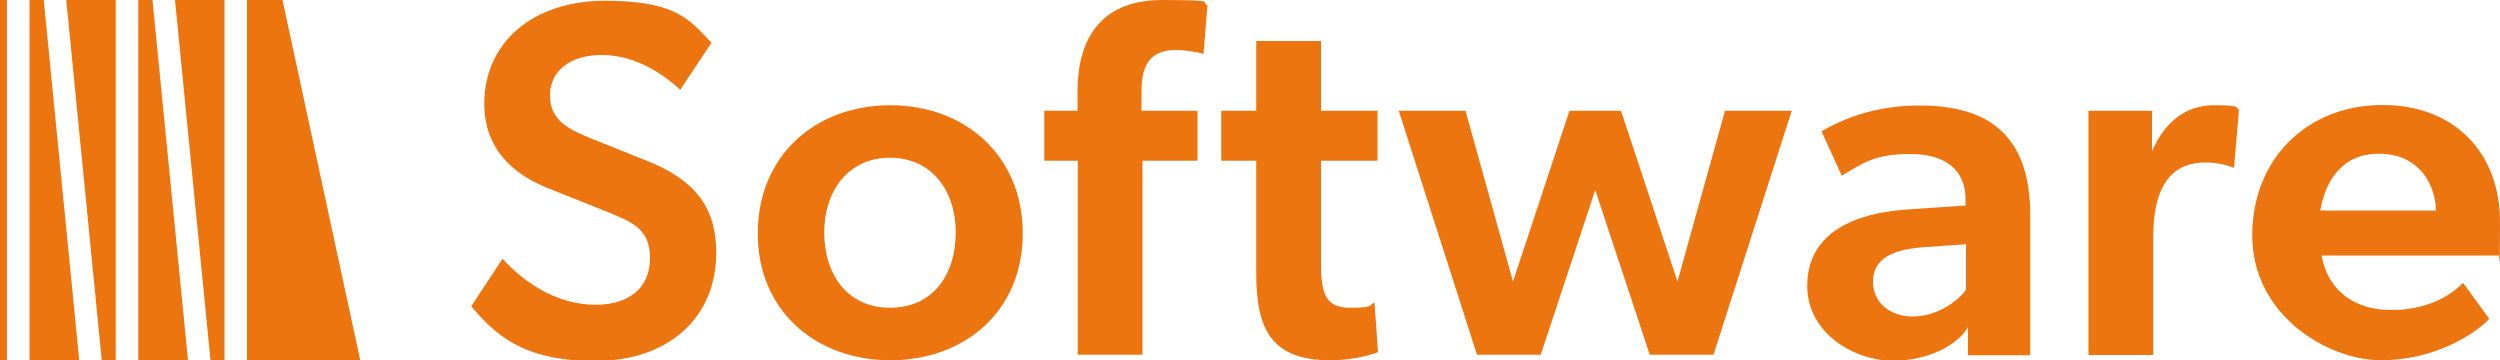 <svg xmlns="http://www.w3.org/2000/svg" id="Livello_1" viewBox="0 0 1000 144.2"><defs><style>      .st0 {        fill: #ed750f;      }    </style></defs><g><path class="st0" d="M188.5,122.5l12.5-19c10.9,11.9,24.1,18.4,37.2,18.4s21.8-6.5,21.8-18.6-7.3-14.6-19.2-19.4l-21.8-8.7c-15.2-6.1-25.3-16.8-25.3-33.8.1-24.2,19.1-41.1,48.4-41.1s34.2,8.3,42.5,16.8l-12.5,18.8c-8.9-8.1-19.6-13.9-31.5-13.9s-20.6,5.9-20.6,16.2,8.1,13.7,16,17l23.2,9.3c19.6,7.9,27.3,19.2,27.3,36.6,0,25.9-19,43.3-48.5,43.3s-40.2-11.1-49.3-21.6l-.2-.3Z"></path><path class="st0" d="M303.1,93.4c0-31.1,23-51.3,53-51.3s53,20.2,53,51.3-23.2,50.7-53,50.7-53-19.8-53-50.7ZM382.3,93c0-16.8-9.7-29.9-26.3-29.9s-26.3,13.1-26.3,29.9,9.3,30.1,26.3,30.1,26.3-13.1,26.3-30.1Z"></path><path class="st0" d="M431,64.3h-13.3v-20h13.3v-7.5c0-23,10.7-36.8,34-36.8s14.8,1,18,2l-1.6,19.6c-2.2-.8-7.3-1.6-11.1-1.6-9.7,0-13.7,5.5-13.7,16.2v8.1h22.4v20h-22v77.6h-25.9v-77.6h0Z"></path><path class="st0" d="M502.5,109.6v-45.3h-14v-20h14v-27.9h25.9v27.9h22.6v20h-22.6v41c0,12.5,2,17.8,11.7,17.8s7.3-1,9.7-2.2l1.4,20c-5.7,2-12.3,3.2-19.2,3.2-23.6,0-29.5-12.7-29.5-34.6h0Z"></path><path class="st0" d="M559.5,44.3h26.7l19,68.3,22.6-68.3h20.6l22.6,68.3,19-68.3h26.7l-31.3,97.6h-25.5l-21.8-65.9-21.8,65.9h-25.5s-31.3-97.6-31.3-97.6Z"></path><path class="st0" d="M722.9,114.3c0-21.6,19.6-29.1,39.8-30.5l23.5-1.6v-2.6c0-11.3-7.7-18-22-18s-19,3.6-27.5,8.7l-8.1-17.8c13.1-7.5,26.1-10.3,39.4-10.3,29.1,0,44.1,13.5,44.1,43.9v56h-24.9v-11.3c-4,7.1-15.6,13.5-30.3,13.5s-34-10.7-34-29.9h0ZM786.4,115.9v-18.2l-17.2,1.2c-13.7,1-20,5.5-20,13.8s6.7,13.9,16,13.9,17.8-5.9,21.2-10.7Z"></path><path class="st0" d="M835.3,44.3h25.5v16.2c5.3-12.1,13.7-18.4,24.9-18.4s8.3,1,9.9,1.8l-2,23.3c-3-1.4-7.3-2.2-11.5-2.2-14.1,0-20.8,10.3-20.8,29.7v47.3h-25.9V44.3h-.1Z"></path><path class="st0" d="M900.9,94.2c0-31.1,22.4-52.2,52-52.2s47.1,19.8,47.1,46.7-.4,11.5-.6,13.5h-70.8c2.8,15,14.2,21.8,27.9,21.8s23.3-5.2,28.7-10.9l10.5,14.4c-5.5,6.1-22,16.6-43.3,16.6s-51.5-18-51.5-49.9h0ZM951.5,61.5c-15,0-21.4,11.3-23.4,22.7h46.3c-.2-10.1-6.5-22.7-22.8-22.7h0Z"></path></g><polygon class="st0" points="98.8 144.1 98.8 0 113 0 144.1 144.1 98.8 144.1"></polygon><polygon class="st0" points="11.8 0 11.8 144.1 31.7 144.1 17.5 0 11.8 0"></polygon><polygon class="st0" points="46.3 0 46.3 144.1 40.7 144.1 26.5 0 46.3 0"></polygon><polygon class="st0" points="55.3 144.1 55.3 0 61 0 75.2 144.1 55.3 144.1"></polygon><polygon class="st0" points="89.8 0 89.8 144.1 84.2 144.1 70 0 89.8 0"></polygon><rect class="st0" width="2.8" height="144.1"></rect></svg>